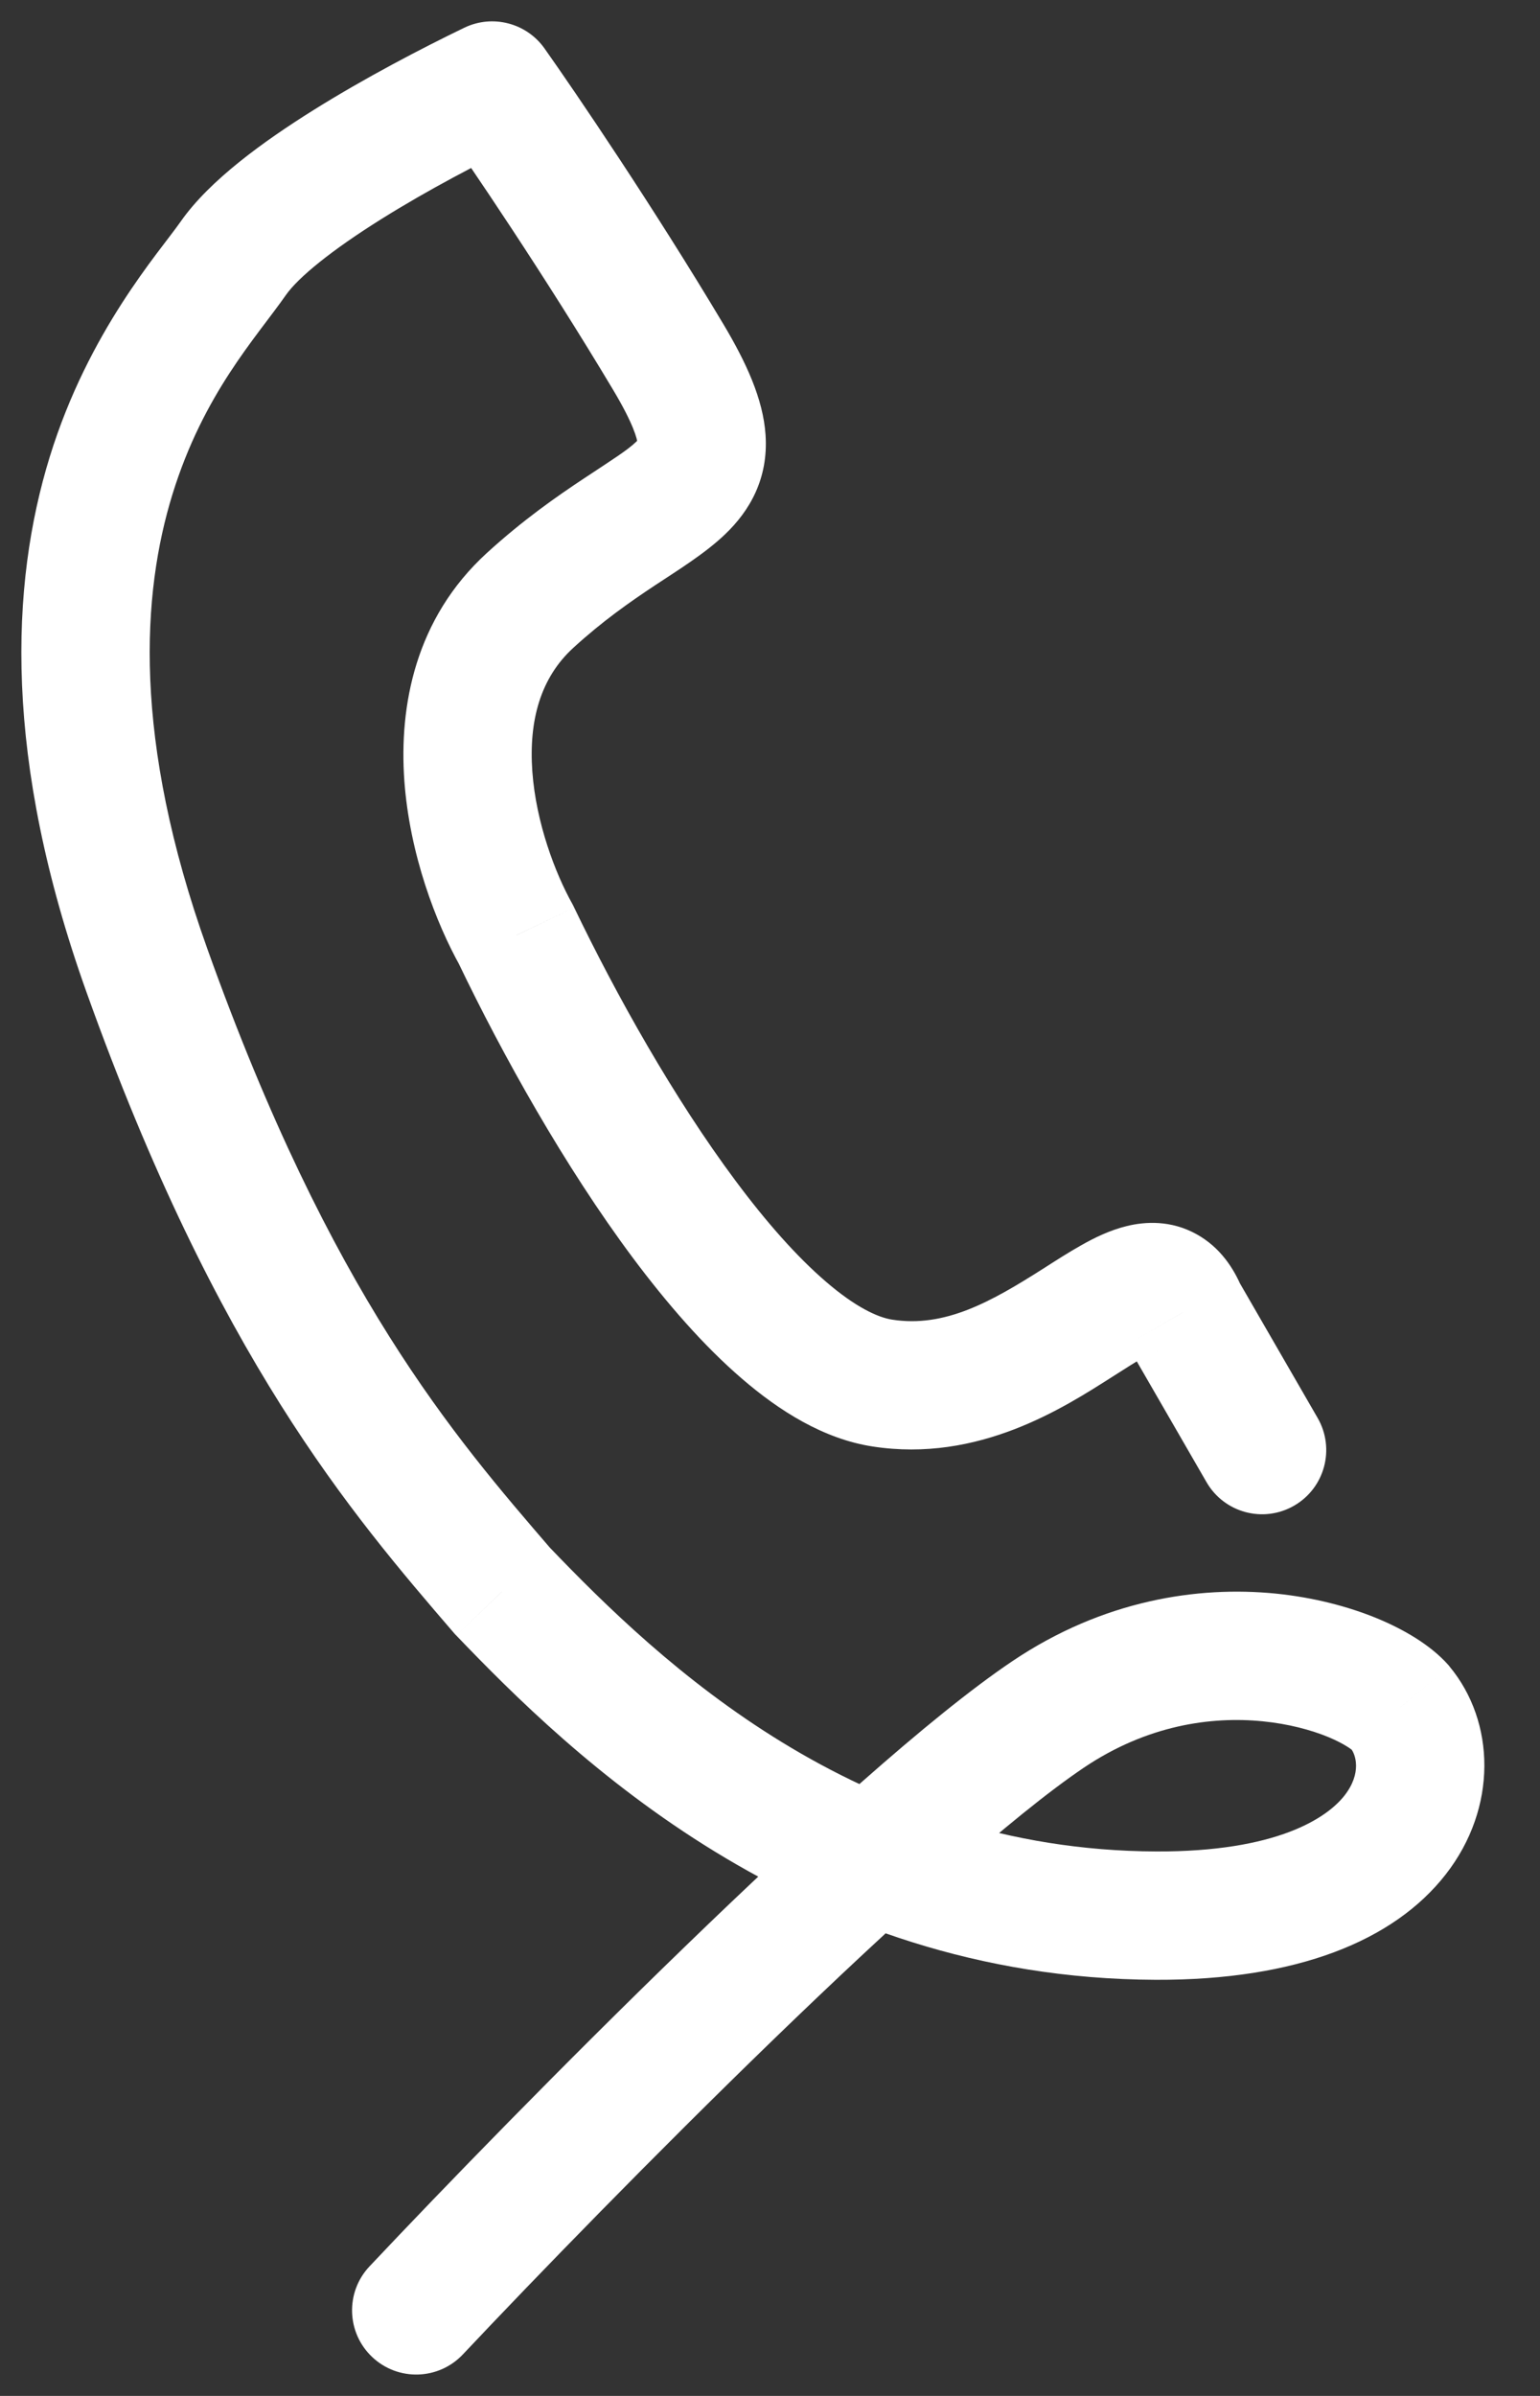 <?xml version="1.0" encoding="UTF-8"?> <svg xmlns="http://www.w3.org/2000/svg" width="18" height="28" viewBox="0 0 18 28" fill="none"><rect x="0" y="0" width="18" height="28" fill="#333333" stroke="none"/><path d="M15.401 16.571C15.608 16.93 15.485 17.389 15.126 17.596C14.767 17.803 14.309 17.68 14.102 17.321L15.401 16.571ZM13.823 15.339L13.174 15.714L13.149 15.672L13.13 15.626L13.823 15.339ZM10.312 16.163L10.197 16.904L10.312 16.163ZM6.035 10.93L6.69 10.564L6.701 10.585L6.711 10.606L6.035 10.93ZM6.197 7.016L5.691 6.462L6.197 7.016ZM7.811 4.173L7.167 4.557L7.811 4.173ZM5.753 1L5.427 0.324C5.757 0.165 6.154 0.268 6.365 0.567L5.753 1ZM2.726 3.019L2.112 2.589L2.726 3.019ZM1.717 11.342L1.011 11.595L1.717 11.342ZM5.874 18.594L5.333 19.113L5.319 19.099L5.306 19.084L5.874 18.594ZM13.512 22.387L13.515 21.637L13.512 22.387ZM16.366 19.954L16.926 19.455L16.935 19.465L16.943 19.476L16.366 19.954ZM5.411 27.514C5.127 27.816 4.652 27.83 4.351 27.546C4.049 27.262 4.035 26.787 4.319 26.486L5.411 27.514ZM14.102 17.321L13.174 15.714L14.473 14.964L15.401 16.571L14.102 17.321ZM13.13 15.626C13.111 15.58 13.135 15.668 13.261 15.737C13.398 15.812 13.514 15.788 13.525 15.786C13.529 15.784 13.519 15.787 13.49 15.799C13.462 15.812 13.424 15.831 13.375 15.858C13.272 15.917 13.156 15.991 13.001 16.09C12.434 16.451 11.439 17.097 10.197 16.904L10.428 15.422C11.042 15.518 11.581 15.216 12.195 14.825C12.334 14.736 12.491 14.635 12.639 14.552C12.782 14.471 12.968 14.377 13.172 14.328C13.388 14.275 13.686 14.259 13.981 14.421C14.266 14.577 14.425 14.831 14.516 15.052L13.13 15.626ZM10.197 16.904C9.627 16.816 9.109 16.489 8.672 16.112C8.224 15.727 7.793 15.23 7.395 14.697C6.599 13.629 5.876 12.333 5.359 11.255L6.711 10.606C7.203 11.629 7.878 12.835 8.598 13.8C8.958 14.284 9.315 14.687 9.651 14.976C9.996 15.274 10.258 15.396 10.428 15.422L10.197 16.904ZM5.381 11.296C5.096 10.788 4.788 9.984 4.726 9.123C4.664 8.253 4.851 7.229 5.691 6.462L6.702 7.57C6.315 7.923 6.18 8.424 6.222 9.015C6.265 9.615 6.49 10.207 6.69 10.564L5.381 11.296ZM5.691 6.462C6.116 6.074 6.508 5.802 6.823 5.593C7.17 5.363 7.332 5.263 7.438 5.161C7.476 5.124 7.473 5.118 7.463 5.138C7.451 5.166 7.452 5.187 7.452 5.182C7.448 5.134 7.409 4.962 7.167 4.557L8.455 3.788C8.717 4.228 8.92 4.659 8.948 5.083C8.982 5.594 8.762 5.97 8.476 6.243C8.244 6.467 7.909 6.673 7.652 6.843C7.363 7.035 7.044 7.257 6.702 7.57L5.691 6.462ZM7.167 4.557C6.372 3.226 5.482 1.916 5.141 1.433L6.365 0.567C6.723 1.073 7.636 2.416 8.455 3.788L7.167 4.557ZM6.079 1.676C5.61 1.902 5 2.22 4.456 2.561C3.879 2.922 3.486 3.241 3.341 3.449L2.112 2.589C2.45 2.105 3.087 1.648 3.66 1.289C4.266 0.91 4.928 0.565 5.427 0.324L6.079 1.676ZM3.341 3.449C2.989 3.952 2.379 4.601 2.015 5.779C1.661 6.929 1.543 8.627 2.424 11.09L1.011 11.595C0.036 8.866 0.12 6.835 0.582 5.337C1.036 3.868 1.859 2.951 2.112 2.589L3.341 3.449ZM2.424 11.09C3.867 15.126 5.307 16.786 6.443 18.105L5.306 19.084C4.101 17.683 2.538 15.865 1.011 11.595L2.424 11.09ZM6.416 18.075C7.721 19.437 10.015 21.624 13.515 21.637L13.509 23.137C9.344 23.121 6.667 20.505 5.333 19.113L6.416 18.075ZM13.515 21.637C14.925 21.642 15.511 21.245 15.716 20.982C15.92 20.72 15.845 20.5 15.788 20.433L16.943 19.476C17.479 20.122 17.506 21.125 16.899 21.904C16.294 22.681 15.157 23.143 13.509 23.137L13.515 21.637ZM15.806 20.453C15.813 20.461 15.736 20.387 15.521 20.298C15.325 20.218 15.063 20.146 14.759 20.116C14.155 20.056 13.406 20.161 12.668 20.658L11.83 19.415C12.897 18.696 14.005 18.534 14.907 18.623C15.355 18.668 15.759 18.775 16.091 18.911C16.404 19.04 16.717 19.221 16.926 19.455L15.806 20.453ZM12.668 20.658C11.83 21.224 10.456 22.464 9.043 23.832C7.646 25.185 6.259 26.614 5.411 27.514L4.319 26.486C5.18 25.572 6.583 24.126 8 22.755C9.401 21.398 10.865 20.065 11.83 19.415L12.668 20.658Z" fill="white"></path></svg> 